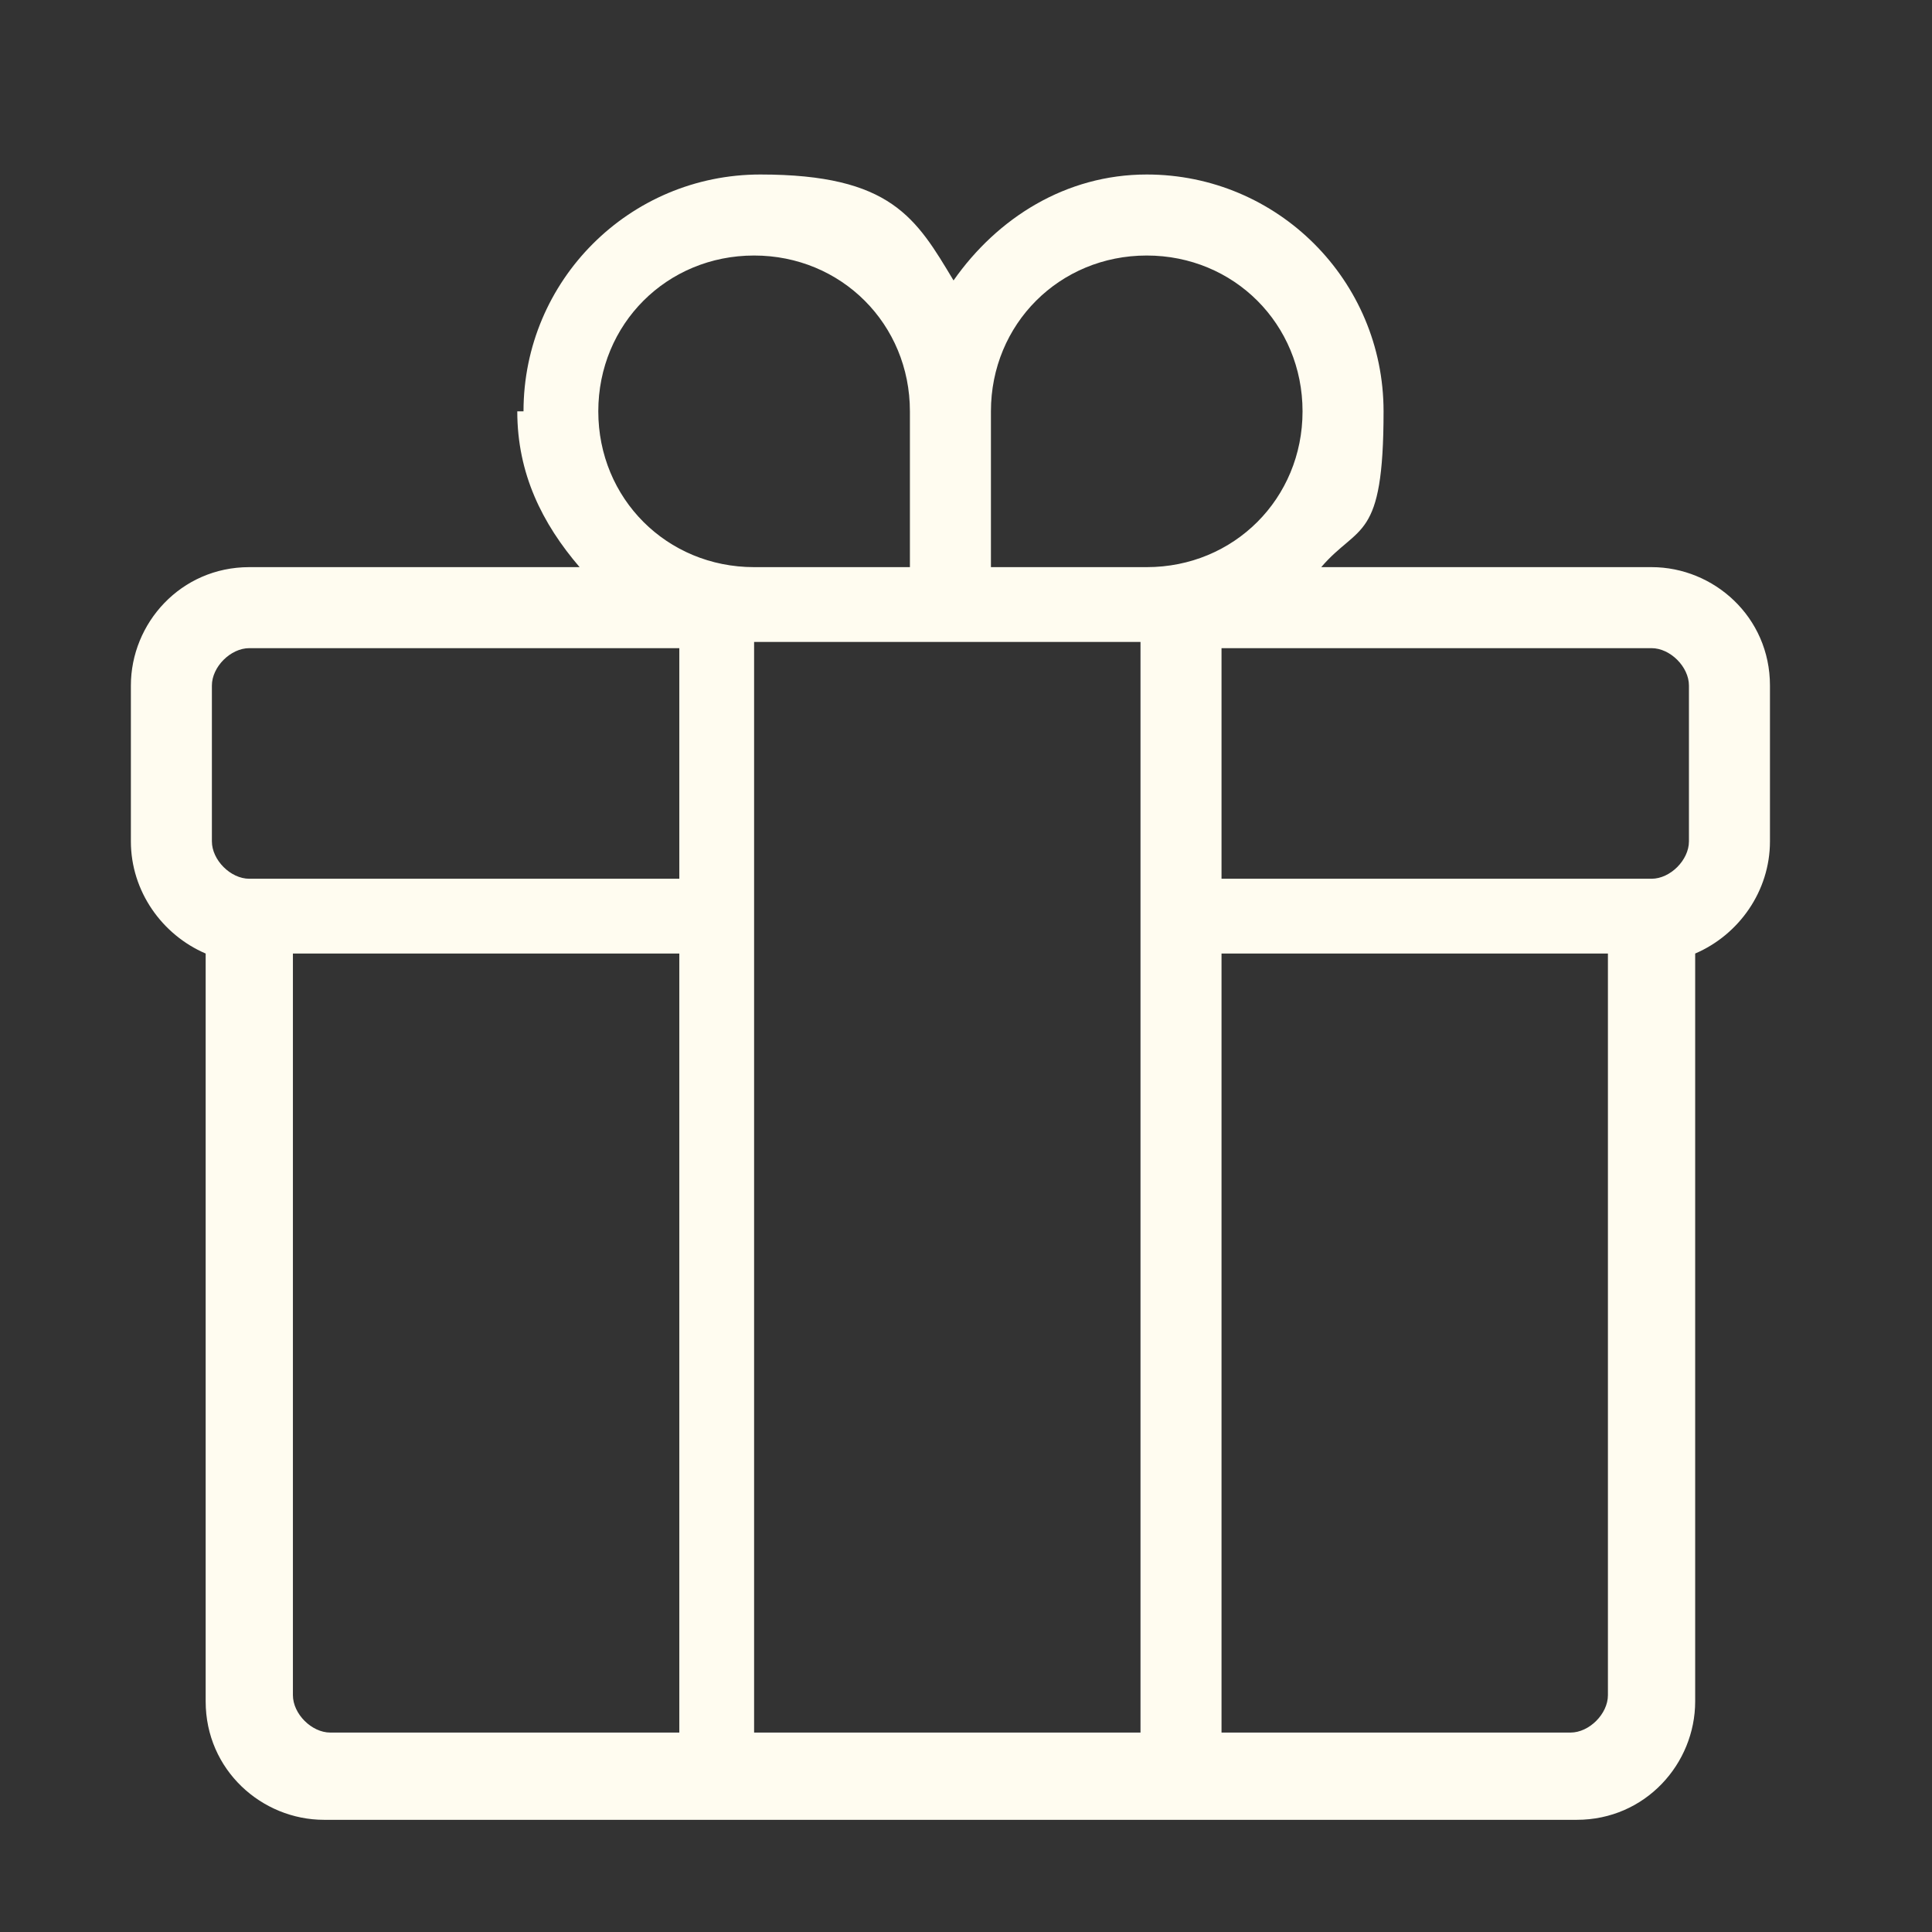 <?xml version="1.0" encoding="UTF-8"?>
<svg id="Layer_1" xmlns="http://www.w3.org/2000/svg" version="1.1" viewBox="0 0 31 31">
  <rect x="0" y="0" width="31" height="31" fill="#333333" stroke="none"/>
  <!-- Generator: Adobe Illustrator 29.0.1, SVG Export Plug-In . SVG Version: 2.1.0 Build 192)  -->
  <defs>
    <style>
      .st0 {
        fill: #fffcf0;
        fill-rule: evenodd;
      }
    </style>
  </defs>
  <path class="st0" d="M8.4,6.6c0-2.1,1.7-3.8,3.8-3.8s2.5.7,3.1,1.7c.7-1,1.8-1.7,3.1-1.7,2.1,0,3.8,1.7,3.8,3.8s-.4,1.8-1,2.5h5.3c1,0,1.9.8,1.9,1.9v2.5c0,.8-.5,1.5-1.2,1.8v12c0,1-.8,1.9-1.9,1.9H5.2c-1,0-1.9-.8-1.9-1.9v-12c-.7-.3-1.2-1-1.2-1.8v-2.5c0-1,.8-1.9,1.9-1.9h5.3c-.6-.7-1-1.5-1-2.5ZM19.6,27.8h5.6c.3,0,.6-.3.6-.6v-11.9h-6.2v12.5ZM19.6,14.1h6.9c.3,0,.6-.3.6-.6v-2.5c0-.3-.3-.6-.6-.6h-6.9v3.8ZM12.1,9.1h2.5v-2.5c0-1.4-1.1-2.5-2.5-2.5s-2.5,1.1-2.5,2.5,1.1,2.5,2.5,2.5ZM15.9,9.1h2.5c1.4,0,2.5-1.1,2.5-2.5s-1.1-2.5-2.5-2.5-2.5,1.1-2.5,2.5v2.5ZM10.9,10.3v3.8h-6.9c-.3,0-.6-.3-.6-.6v-2.5c0-.3.3-.6.6-.6h6.9ZM10.9,15.3v12.5h-5.6c-.3,0-.6-.3-.6-.6v-11.9h6.2ZM12.1,27.8V10.3h6.2v17.5h-6.2Z"/>
</svg>